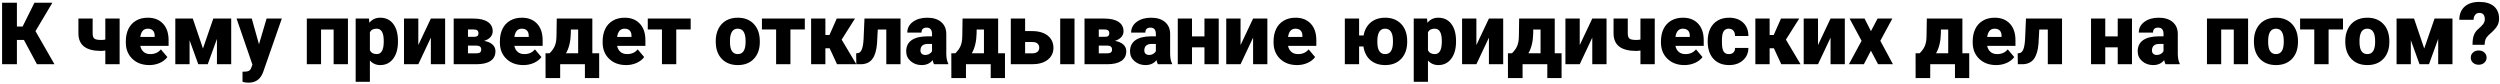 <?xml version="1.0" encoding="UTF-8"?> <svg xmlns="http://www.w3.org/2000/svg" width="1012" height="34" viewBox="0 0 1012 34" fill="none"> <path d="M9.681 16.156H6.844V26H0.846V1.117H6.844V10.739H9.151L13.937 1.117H21.2L14.364 12.602L22.054 26H14.962L9.681 16.156ZM48.424 26H42.63V20.446C41.97 20.56 41.4 20.617 40.921 20.617C37.879 20.617 35.589 20.03 34.051 18.856C32.525 17.672 31.756 15.9 31.744 13.541V7.509H37.503V13.593C37.515 14.595 37.754 15.279 38.221 15.644C38.688 15.997 39.588 16.173 40.921 16.173C41.48 16.173 42.049 16.122 42.63 16.02V7.509H48.424V26ZM60.455 26.342C57.618 26.342 55.322 25.499 53.568 23.812C51.813 22.115 50.936 19.91 50.936 17.199V16.72C50.936 14.829 51.283 13.16 51.978 11.713C52.685 10.266 53.71 9.149 55.055 8.363C56.399 7.566 57.994 7.167 59.84 7.167C62.438 7.167 64.488 7.976 65.992 9.594C67.496 11.2 68.248 13.445 68.248 16.327V18.566H56.798C57.003 19.603 57.453 20.417 58.148 21.01C58.843 21.602 59.743 21.898 60.848 21.898C62.671 21.898 64.095 21.26 65.121 19.984L67.752 23.095C67.035 24.086 66.015 24.878 64.693 25.47C63.383 26.051 61.97 26.342 60.455 26.342ZM59.806 11.61C58.12 11.61 57.117 12.727 56.798 14.96H62.608V14.516C62.631 13.593 62.398 12.881 61.908 12.379C61.418 11.867 60.717 11.61 59.806 11.61ZM82.159 19.643L86.346 7.509H93.592V26H87.816V15.746L84.09 26H80.262L76.742 16.293V26H70.965V7.509H78.04L82.159 19.643ZM104.837 17.934L107.914 7.509H114.083L106.546 29.093L106.222 29.879C105.151 32.272 103.259 33.468 100.548 33.468C99.796 33.468 99.004 33.354 98.172 33.127V29.008H98.924C99.733 29.008 100.348 28.888 100.77 28.649C101.203 28.421 101.522 28.005 101.727 27.401L102.188 26.171L95.763 7.509H101.915L104.837 17.934ZM140.846 26H135.052V11.952H129.959V26H124.2V7.509H140.846V26ZM161.097 16.891C161.097 19.762 160.448 22.058 159.149 23.778C157.861 25.487 156.118 26.342 153.919 26.342C152.222 26.342 150.826 25.721 149.732 24.479V33.109H143.973V7.509H149.356L149.527 9.218C150.632 7.851 152.085 7.167 153.885 7.167C156.164 7.167 157.936 8.01 159.2 9.696C160.465 11.371 161.097 13.678 161.097 16.618V16.891ZM155.338 16.532C155.338 13.251 154.381 11.61 152.467 11.61C151.1 11.61 150.188 12.1 149.732 13.08V20.36C150.234 21.386 151.157 21.898 152.501 21.898C154.335 21.898 155.281 20.315 155.338 17.148V16.532ZM174.41 7.509H180.187V26H174.41V15.233L169.334 26H163.541V7.509H169.334V18.241L174.41 7.509ZM183.656 26V7.509H191.585C194.126 7.509 196.069 7.953 197.413 8.842C198.769 9.73 199.447 11.012 199.447 12.687C199.447 13.541 199.151 14.31 198.558 14.994C197.966 15.666 197.1 16.185 195.96 16.549C197.43 16.8 198.564 17.29 199.361 18.019C200.159 18.737 200.558 19.637 200.558 20.719C200.558 22.462 199.897 23.778 198.575 24.667C197.265 25.544 195.374 25.989 192.901 26H183.656ZM189.432 18.463V21.591H192.799C193.517 21.591 194.029 21.465 194.337 21.215C194.645 20.964 194.798 20.582 194.798 20.07C194.798 19.044 194.206 18.509 193.021 18.463H189.432ZM189.432 14.909H191.808C192.503 14.909 192.987 14.795 193.26 14.567C193.545 14.328 193.688 13.98 193.688 13.524C193.688 12.932 193.517 12.516 193.175 12.277C192.833 12.038 192.303 11.918 191.585 11.918H189.432V14.909ZM211.871 26.342C209.034 26.342 206.738 25.499 204.984 23.812C203.229 22.115 202.352 19.91 202.352 17.199V16.72C202.352 14.829 202.7 13.16 203.395 11.713C204.101 10.266 205.126 9.149 206.471 8.363C207.815 7.566 209.41 7.167 211.256 7.167C213.854 7.167 215.904 7.976 217.408 9.594C218.912 11.2 219.664 13.445 219.664 16.327V18.566H208.214C208.419 19.603 208.869 20.417 209.564 21.01C210.259 21.602 211.159 21.898 212.264 21.898C214.087 21.898 215.511 21.26 216.537 19.984L219.168 23.095C218.451 24.086 217.431 24.878 216.109 25.47C214.799 26.051 213.386 26.342 211.871 26.342ZM211.222 11.61C209.535 11.61 208.533 12.727 208.214 14.96H214.024V14.516C214.047 13.593 213.814 12.881 213.324 12.379C212.834 11.867 212.133 11.61 211.222 11.61ZM222.484 21.557C223.407 20.634 224.073 19.717 224.483 18.805C224.905 17.894 225.15 16.834 225.218 15.627L225.27 14.362L225.372 7.509H239.779V21.557H242.547V31.605H236.771V26H226.756V31.605H220.843L220.826 21.557H222.484ZM229.115 21.557H234.037V11.952H231.08L231.063 13.473C230.983 16.8 230.334 19.494 229.115 21.557ZM253.468 26.342C250.631 26.342 248.335 25.499 246.581 23.812C244.826 22.115 243.949 19.91 243.949 17.199V16.72C243.949 14.829 244.296 13.16 244.991 11.713C245.698 10.266 246.723 9.149 248.067 8.363C249.412 7.566 251.007 7.167 252.853 7.167C255.45 7.167 257.501 7.976 259.005 9.594C260.509 11.2 261.261 13.445 261.261 16.327V18.566H249.811C250.016 19.603 250.466 20.417 251.161 21.01C251.856 21.602 252.756 21.898 253.861 21.898C255.684 21.898 257.108 21.26 258.133 19.984L260.765 23.095C260.047 24.086 259.028 24.878 257.706 25.47C256.396 26.051 254.983 26.342 253.468 26.342ZM252.818 11.61C251.132 11.61 250.13 12.727 249.811 14.96H255.621V14.516C255.644 13.593 255.41 12.881 254.92 12.379C254.431 11.867 253.73 11.61 252.818 11.61ZM279.581 11.918H273.753V26H267.96V11.918H262.218V7.509H279.581V11.918ZM289.732 16.584C289.732 14.738 290.091 13.097 290.809 11.662C291.527 10.215 292.558 9.104 293.902 8.329C295.247 7.554 296.825 7.167 298.636 7.167C301.405 7.167 303.587 8.027 305.182 9.748C306.777 11.457 307.574 13.787 307.574 16.737V16.942C307.574 19.825 306.771 22.115 305.165 23.812C303.569 25.499 301.405 26.342 298.67 26.342C296.039 26.342 293.925 25.556 292.33 23.983C290.735 22.4 289.875 20.258 289.75 17.558L289.732 16.584ZM295.492 16.942C295.492 18.651 295.759 19.905 296.295 20.702C296.83 21.5 297.622 21.898 298.67 21.898C300.721 21.898 301.769 20.32 301.815 17.165V16.584C301.815 13.268 300.755 11.61 298.636 11.61C296.711 11.61 295.668 13.04 295.509 15.9L295.492 16.942ZM325.792 11.918H319.964V26H314.171V11.918H308.429V7.509H325.792V11.918ZM335.841 19.54H334.115V26H328.338V7.509H334.115V14.157H335.772L338.712 7.509H346.095L340.694 16.054H340.711L346.642 26H338.832L335.841 19.54ZM364.535 7.509V26H358.775V11.952H355.323L355.016 17.609C354.799 20.412 354.167 22.508 353.119 23.898C352.07 25.288 350.515 25.989 348.453 26H346.642L346.573 21.591L347.171 21.523C347.935 21.431 348.499 20.924 348.863 20.002C349.239 19.067 349.479 17.66 349.581 15.78L349.94 7.509H364.535ZM378.087 26C377.882 25.624 377.7 25.072 377.54 24.342C376.48 25.675 374.999 26.342 373.097 26.342C371.354 26.342 369.872 25.818 368.653 24.77C367.434 23.71 366.825 22.383 366.825 20.788C366.825 18.782 367.565 17.267 369.046 16.242C370.528 15.216 372.681 14.704 375.506 14.704H377.284V13.729C377.284 12.032 376.549 11.183 375.079 11.183C373.712 11.183 373.028 11.855 373.028 13.2H367.269C367.269 11.411 368.027 9.958 369.542 8.842C371.069 7.725 373.011 7.167 375.37 7.167C377.728 7.167 379.591 7.742 380.958 8.893C382.325 10.044 383.026 11.622 383.06 13.627V21.813C383.083 23.511 383.345 24.809 383.846 25.709V26H378.087ZM374.481 22.24C375.199 22.24 375.791 22.086 376.258 21.779C376.737 21.471 377.079 21.124 377.284 20.736V17.78H375.609C373.604 17.78 372.601 18.68 372.601 20.48C372.601 21.004 372.778 21.431 373.131 21.762C373.484 22.081 373.934 22.24 374.481 22.24ZM386.751 21.557C387.674 20.634 388.341 19.717 388.751 18.805C389.173 17.894 389.417 16.834 389.486 15.627L389.537 14.362L389.64 7.509H404.046V21.557H406.815V31.605H401.039V26H391.024V31.605H385.111L385.094 21.557H386.751ZM393.382 21.557H398.304V11.952H395.348L395.331 13.473C395.251 16.8 394.601 19.494 393.382 21.557ZM414.967 12.585H417.923C419.632 12.585 421.136 12.864 422.435 13.422C423.734 13.98 424.725 14.772 425.409 15.797C426.092 16.823 426.434 18.013 426.434 19.369C426.434 21.363 425.659 22.969 424.11 24.189C422.572 25.396 420.47 26 417.804 26H409.173V7.509H414.967V12.585ZM434.962 26H429.168V7.509H434.962V26ZM414.967 17.011V21.591H417.889C418.766 21.591 419.45 21.391 419.94 20.993C420.441 20.582 420.692 20.03 420.692 19.335C420.692 18.651 420.47 18.093 420.025 17.66C419.581 17.227 418.869 17.011 417.889 17.011H414.967ZM439.012 26V7.509H446.942C449.483 7.509 451.425 7.953 452.77 8.842C454.125 9.73 454.803 11.012 454.803 12.687C454.803 13.541 454.507 14.31 453.915 14.994C453.322 15.666 452.456 16.185 451.317 16.549C452.787 16.8 453.92 17.29 454.718 18.019C455.515 18.737 455.914 19.637 455.914 20.719C455.914 22.462 455.253 23.778 453.932 24.667C452.621 25.544 450.73 25.989 448.258 26H439.012ZM444.789 18.463V21.591H448.155C448.873 21.591 449.386 21.465 449.693 21.215C450.001 20.964 450.155 20.582 450.155 20.07C450.155 19.044 449.562 18.509 448.377 18.463H444.789ZM444.789 14.909H447.164C447.859 14.909 448.343 14.795 448.617 14.567C448.902 14.328 449.044 13.98 449.044 13.524C449.044 12.932 448.873 12.516 448.531 12.277C448.189 12.038 447.66 11.918 446.942 11.918H444.789V14.909ZM468.697 26C468.492 25.624 468.31 25.072 468.15 24.342C467.091 25.675 465.61 26.342 463.707 26.342C461.964 26.342 460.483 25.818 459.264 24.77C458.045 23.71 457.435 22.383 457.435 20.788C457.435 18.782 458.176 17.267 459.657 16.242C461.138 15.216 463.291 14.704 466.117 14.704H467.894V13.729C467.894 12.032 467.159 11.183 465.689 11.183C464.322 11.183 463.639 11.855 463.639 13.2H457.879C457.879 11.411 458.637 9.958 460.152 8.842C461.679 7.725 463.622 7.167 465.98 7.167C468.338 7.167 470.201 7.742 471.568 8.893C472.936 10.044 473.636 11.622 473.67 13.627V21.813C473.693 23.511 473.955 24.809 474.457 25.709V26H468.697ZM465.091 22.24C465.809 22.24 466.402 22.086 466.869 21.779C467.347 21.471 467.689 21.124 467.894 20.736V17.78H466.219C464.214 17.78 463.211 18.68 463.211 20.48C463.211 21.004 463.388 21.431 463.741 21.762C464.094 22.081 464.544 22.24 465.091 22.24ZM493.341 26H487.564V19.147H482.523V26H476.764V7.509H482.523V14.721H487.564V7.509H493.341V26ZM507.252 7.509H513.028V26H507.252V15.233L502.176 26H496.383V7.509H502.176V18.241L507.252 7.509ZM525.06 26.342C522.223 26.342 519.927 25.499 518.172 23.812C516.418 22.115 515.541 19.91 515.541 17.199V16.72C515.541 14.829 515.888 13.16 516.583 11.713C517.289 10.266 518.315 9.149 519.659 8.363C521.004 7.566 522.599 7.167 524.444 7.167C527.042 7.167 529.093 7.976 530.597 9.594C532.101 11.2 532.853 13.445 532.853 16.327V18.566H521.402C521.607 19.603 522.057 20.417 522.752 21.01C523.447 21.602 524.347 21.898 525.453 21.898C527.276 21.898 528.7 21.26 529.725 19.984L532.357 23.095C531.639 24.086 530.619 24.878 529.298 25.47C527.988 26.051 526.575 26.342 525.06 26.342ZM524.41 11.61C522.724 11.61 521.721 12.727 521.402 14.96H527.213V14.516C527.236 13.593 527.002 12.881 526.512 12.379C526.022 11.867 525.322 11.61 524.41 11.61ZM550.165 14.345H551.976C552.386 12.1 553.355 10.346 554.881 9.081C556.419 7.805 558.356 7.167 560.692 7.167C563.335 7.167 565.449 7.959 567.032 9.542C568.616 11.115 569.476 13.24 569.613 15.917L569.63 16.942C569.63 19.791 568.832 22.069 567.237 23.778C565.642 25.487 563.472 26.342 560.726 26.342C558.311 26.342 556.323 25.681 554.762 24.359C553.212 23.026 552.267 21.175 551.925 18.805H550.165V26H544.388V7.509H550.165V14.345ZM557.547 16.942C557.547 18.651 557.815 19.905 558.351 20.702C558.886 21.5 559.678 21.898 560.726 21.898C562.777 21.898 563.825 20.32 563.871 17.165V16.584C563.871 13.268 562.811 11.61 560.692 11.61C558.766 11.61 557.724 13.04 557.564 15.9L557.547 16.942ZM589.403 16.891C589.403 19.762 588.753 22.058 587.455 23.778C586.167 25.487 584.424 26.342 582.225 26.342C580.528 26.342 579.132 25.721 578.038 24.479V33.109H572.279V7.509H577.662L577.833 9.218C578.938 7.851 580.391 7.167 582.191 7.167C584.47 7.167 586.241 8.01 587.506 9.696C588.771 11.371 589.403 13.678 589.403 16.618V16.891ZM583.644 16.532C583.644 13.251 582.687 11.61 580.772 11.61C579.405 11.61 578.494 12.1 578.038 13.08V20.36C578.539 21.386 579.462 21.898 580.807 21.898C582.641 21.898 583.587 20.315 583.644 17.148V16.532ZM602.716 7.509H608.492V26H602.716V15.233L597.64 26H591.847V7.509H597.64V18.241L602.716 7.509ZM612.064 21.557C612.987 20.634 613.653 19.717 614.063 18.805C614.485 17.894 614.73 16.834 614.798 15.627L614.85 14.362L614.952 7.509H629.359V21.557H632.127V31.605H626.351V26H616.336V31.605H610.423L610.406 21.557H612.064ZM618.695 21.557H623.617V11.952H620.66L620.643 13.473C620.563 16.8 619.914 19.494 618.695 21.557ZM644.552 7.509H650.328V26H644.552V15.233L639.476 26H633.683V7.509H639.476V18.241L644.552 7.509ZM669.845 26H664.051V20.446C663.39 20.56 662.821 20.617 662.342 20.617C659.3 20.617 657.01 20.03 655.472 18.856C653.945 17.672 653.176 15.9 653.165 13.541V7.509H658.924V13.593C658.936 14.595 659.175 15.279 659.642 15.644C660.109 15.997 661.009 16.173 662.342 16.173C662.901 16.173 663.47 16.122 664.051 16.02V7.509H669.845V26ZM681.876 26.342C679.039 26.342 676.743 25.499 674.989 23.812C673.234 22.115 672.357 19.91 672.357 17.199V16.72C672.357 14.829 672.704 13.16 673.399 11.713C674.106 10.266 675.131 9.149 676.476 8.363C677.82 7.566 679.415 7.167 681.261 7.167C683.858 7.167 685.909 7.976 687.413 9.594C688.917 11.2 689.669 13.445 689.669 16.327V18.566H678.219C678.424 19.603 678.874 20.417 679.569 21.01C680.264 21.602 681.164 21.898 682.269 21.898C684.092 21.898 685.516 21.26 686.542 19.984L689.173 23.095C688.456 24.086 687.436 24.878 686.114 25.47C684.804 26.051 683.391 26.342 681.876 26.342ZM681.227 11.61C679.54 11.61 678.538 12.727 678.219 14.96H684.029V14.516C684.052 13.593 683.819 12.881 683.329 12.379C682.839 11.867 682.138 11.61 681.227 11.61ZM699.82 21.898C700.629 21.898 701.256 21.682 701.7 21.249C702.145 20.805 702.361 20.189 702.35 19.403H707.75C707.75 21.431 707.021 23.095 705.562 24.394C704.116 25.692 702.247 26.342 699.957 26.342C697.268 26.342 695.149 25.499 693.6 23.812C692.05 22.126 691.275 19.791 691.275 16.806V16.566C691.275 14.698 691.617 13.052 692.301 11.627C692.996 10.192 693.993 9.092 695.292 8.329C696.59 7.554 698.128 7.167 699.906 7.167C702.31 7.167 704.218 7.833 705.631 9.166C707.044 10.499 707.75 12.305 707.75 14.584H702.35C702.35 13.627 702.116 12.892 701.649 12.379C701.182 11.867 700.555 11.61 699.769 11.61C698.277 11.61 697.405 12.562 697.154 14.464C697.075 15.068 697.035 15.9 697.035 16.959C697.035 18.817 697.257 20.104 697.701 20.822C698.146 21.54 698.852 21.898 699.82 21.898ZM718.072 19.54H716.346V26H710.57V7.509H716.346V14.157H718.004L720.943 7.509H728.326L722.926 16.054H722.943L728.873 26H721.063L718.072 19.54ZM741.007 7.509H746.783V26H741.007V15.233L735.931 26H730.138V7.509H735.931V18.241L741.007 7.509ZM757.362 12.602L760.045 7.509H766.026L761.156 16.515L766.266 26H760.25L757.345 20.531L754.491 26H748.441L753.568 16.515L748.714 7.509H754.764L757.362 12.602ZM777.083 21.557C778.006 20.634 778.673 19.717 779.083 18.805C779.505 17.894 779.75 16.834 779.818 15.627L779.869 14.362L779.972 7.509H794.378V21.557H797.147V31.605H791.371V26H781.356V31.605H775.443L775.426 21.557H777.083ZM783.714 21.557H788.636V11.952H785.68L785.663 13.473C785.583 16.8 784.933 19.494 783.714 21.557ZM808.067 26.342C805.23 26.342 802.935 25.499 801.18 23.812C799.426 22.115 798.548 19.91 798.548 17.199V16.72C798.548 14.829 798.896 13.16 799.591 11.713C800.297 10.266 801.323 9.149 802.667 8.363C804.011 7.566 805.606 7.167 807.452 7.167C810.05 7.167 812.101 7.976 813.604 9.594C815.108 11.2 815.86 13.445 815.86 16.327V18.566H804.41C804.615 19.603 805.065 20.417 805.76 21.01C806.455 21.602 807.355 21.898 808.46 21.898C810.283 21.898 811.708 21.26 812.733 19.984L815.365 23.095C814.647 24.086 813.627 24.878 812.306 25.47C810.995 26.051 809.583 26.342 808.067 26.342ZM807.418 11.61C805.732 11.61 804.729 12.727 804.41 14.96H810.221V14.516C810.243 13.593 810.01 12.881 809.52 12.379C809.03 11.867 808.329 11.61 807.418 11.61ZM834.71 7.509V26H828.951V11.952H825.499L825.191 17.609C824.975 20.412 824.343 22.508 823.294 23.898C822.246 25.288 820.691 25.989 818.629 26H816.817L816.749 21.591L817.347 21.523C818.111 21.431 818.674 20.924 819.039 20.002C819.415 19.067 819.654 17.66 819.757 15.78L820.116 7.509H834.71ZM863.028 26H857.252V19.147H852.21V26H846.451V7.509H852.21V14.721H857.252V7.509H863.028V26ZM876.598 26C876.393 25.624 876.21 25.072 876.051 24.342C874.991 25.675 873.51 26.342 871.607 26.342C869.864 26.342 868.383 25.818 867.164 24.77C865.945 23.71 865.335 22.383 865.335 20.788C865.335 18.782 866.076 17.267 867.557 16.242C869.038 15.216 871.192 14.704 874.017 14.704H875.794V13.729C875.794 12.032 875.06 11.183 873.59 11.183C872.223 11.183 871.539 11.855 871.539 13.2H865.78C865.78 11.411 866.537 9.958 868.053 8.842C869.579 7.725 871.522 7.167 873.88 7.167C876.239 7.167 878.102 7.742 879.469 8.893C880.836 10.044 881.537 11.622 881.571 13.627V21.813C881.594 23.511 881.856 24.809 882.357 25.709V26H876.598ZM872.992 22.24C873.709 22.24 874.302 22.086 874.769 21.779C875.248 21.471 875.589 21.124 875.794 20.736V17.78H874.12C872.114 17.78 871.112 18.68 871.112 20.48C871.112 21.004 871.288 21.431 871.642 21.762C871.995 22.081 872.445 22.24 872.992 22.24ZM910.025 26H904.232V11.952H899.139V26H893.38V7.509H910.025V26ZM912.384 16.584C912.384 14.738 912.743 13.097 913.46 11.662C914.178 10.215 915.209 9.104 916.554 8.329C917.898 7.554 919.476 7.167 921.288 7.167C924.056 7.167 926.238 8.027 927.833 9.748C929.428 11.457 930.226 13.787 930.226 16.737V16.942C930.226 19.825 929.422 22.115 927.816 23.812C926.221 25.499 924.056 26.342 921.322 26.342C918.69 26.342 916.576 25.556 914.981 23.983C913.386 22.4 912.526 20.258 912.401 17.558L912.384 16.584ZM918.143 16.942C918.143 18.651 918.411 19.905 918.946 20.702C919.482 21.5 920.274 21.898 921.322 21.898C923.373 21.898 924.421 20.32 924.466 17.165V16.584C924.466 13.268 923.407 11.61 921.288 11.61C919.362 11.61 918.32 13.04 918.16 15.9L918.143 16.942ZM948.443 11.918H942.616V26H936.822V11.918H931.08V7.509H948.443V11.918ZM949.366 16.584C949.366 14.738 949.725 13.097 950.443 11.662C951.161 10.215 952.192 9.104 953.536 8.329C954.881 7.554 956.458 7.167 958.27 7.167C961.039 7.167 963.22 8.027 964.815 9.748C966.41 11.457 967.208 13.787 967.208 16.737V16.942C967.208 19.825 966.405 22.115 964.798 23.812C963.203 25.499 961.039 26.342 958.304 26.342C955.672 26.342 953.559 25.556 951.964 23.983C950.369 22.4 949.509 20.258 949.383 17.558L949.366 16.584ZM955.125 16.942C955.125 18.651 955.393 19.905 955.929 20.702C956.464 21.5 957.256 21.898 958.304 21.898C960.355 21.898 961.403 20.32 961.449 17.165V16.584C961.449 13.268 960.389 11.61 958.27 11.61C956.345 11.61 955.302 13.04 955.143 15.9L955.125 16.942ZM981.324 19.643L985.511 7.509H992.757V26H986.981V15.746L983.255 26H979.427L975.907 16.293V26H970.13V7.509H977.206L981.324 19.643ZM1000.88 18.122C1000.88 16.458 1001.06 15.148 1001.44 14.191C1001.81 13.223 1002.42 12.385 1003.27 11.679C1004.11 10.972 1004.75 10.329 1005.18 9.748C1005.63 9.155 1005.85 8.506 1005.85 7.799C1005.85 6.079 1005.11 5.219 1003.63 5.219C1002.94 5.219 1002.39 5.469 1001.97 5.971C1001.55 6.472 1001.33 7.15 1001.3 8.004H995.526C995.549 5.726 996.266 3.954 997.679 2.689C999.092 1.413 1001.07 0.775 1003.63 0.775C1006.17 0.775 1008.13 1.362 1009.52 2.536C1010.92 3.709 1011.62 5.378 1011.62 7.543C1011.62 8.489 1011.44 9.349 1011.06 10.123C1010.68 10.898 1010.08 11.69 1009.25 12.499L1007.28 14.328C1006.73 14.863 1006.34 15.416 1006.12 15.985C1005.91 16.544 1005.79 17.256 1005.76 18.122H1000.88ZM1000.17 23.317C1000.17 22.474 1000.48 21.785 1001.08 21.249C1001.7 20.702 1002.46 20.429 1003.37 20.429C1004.28 20.429 1005.04 20.702 1005.64 21.249C1006.26 21.785 1006.57 22.474 1006.57 23.317C1006.57 24.16 1006.26 24.855 1005.64 25.402C1005.04 25.937 1004.28 26.205 1003.37 26.205C1002.46 26.205 1001.7 25.937 1001.08 25.402C1000.48 24.855 1000.17 24.16 1000.17 23.317Z" fill="black"></path> </svg> 